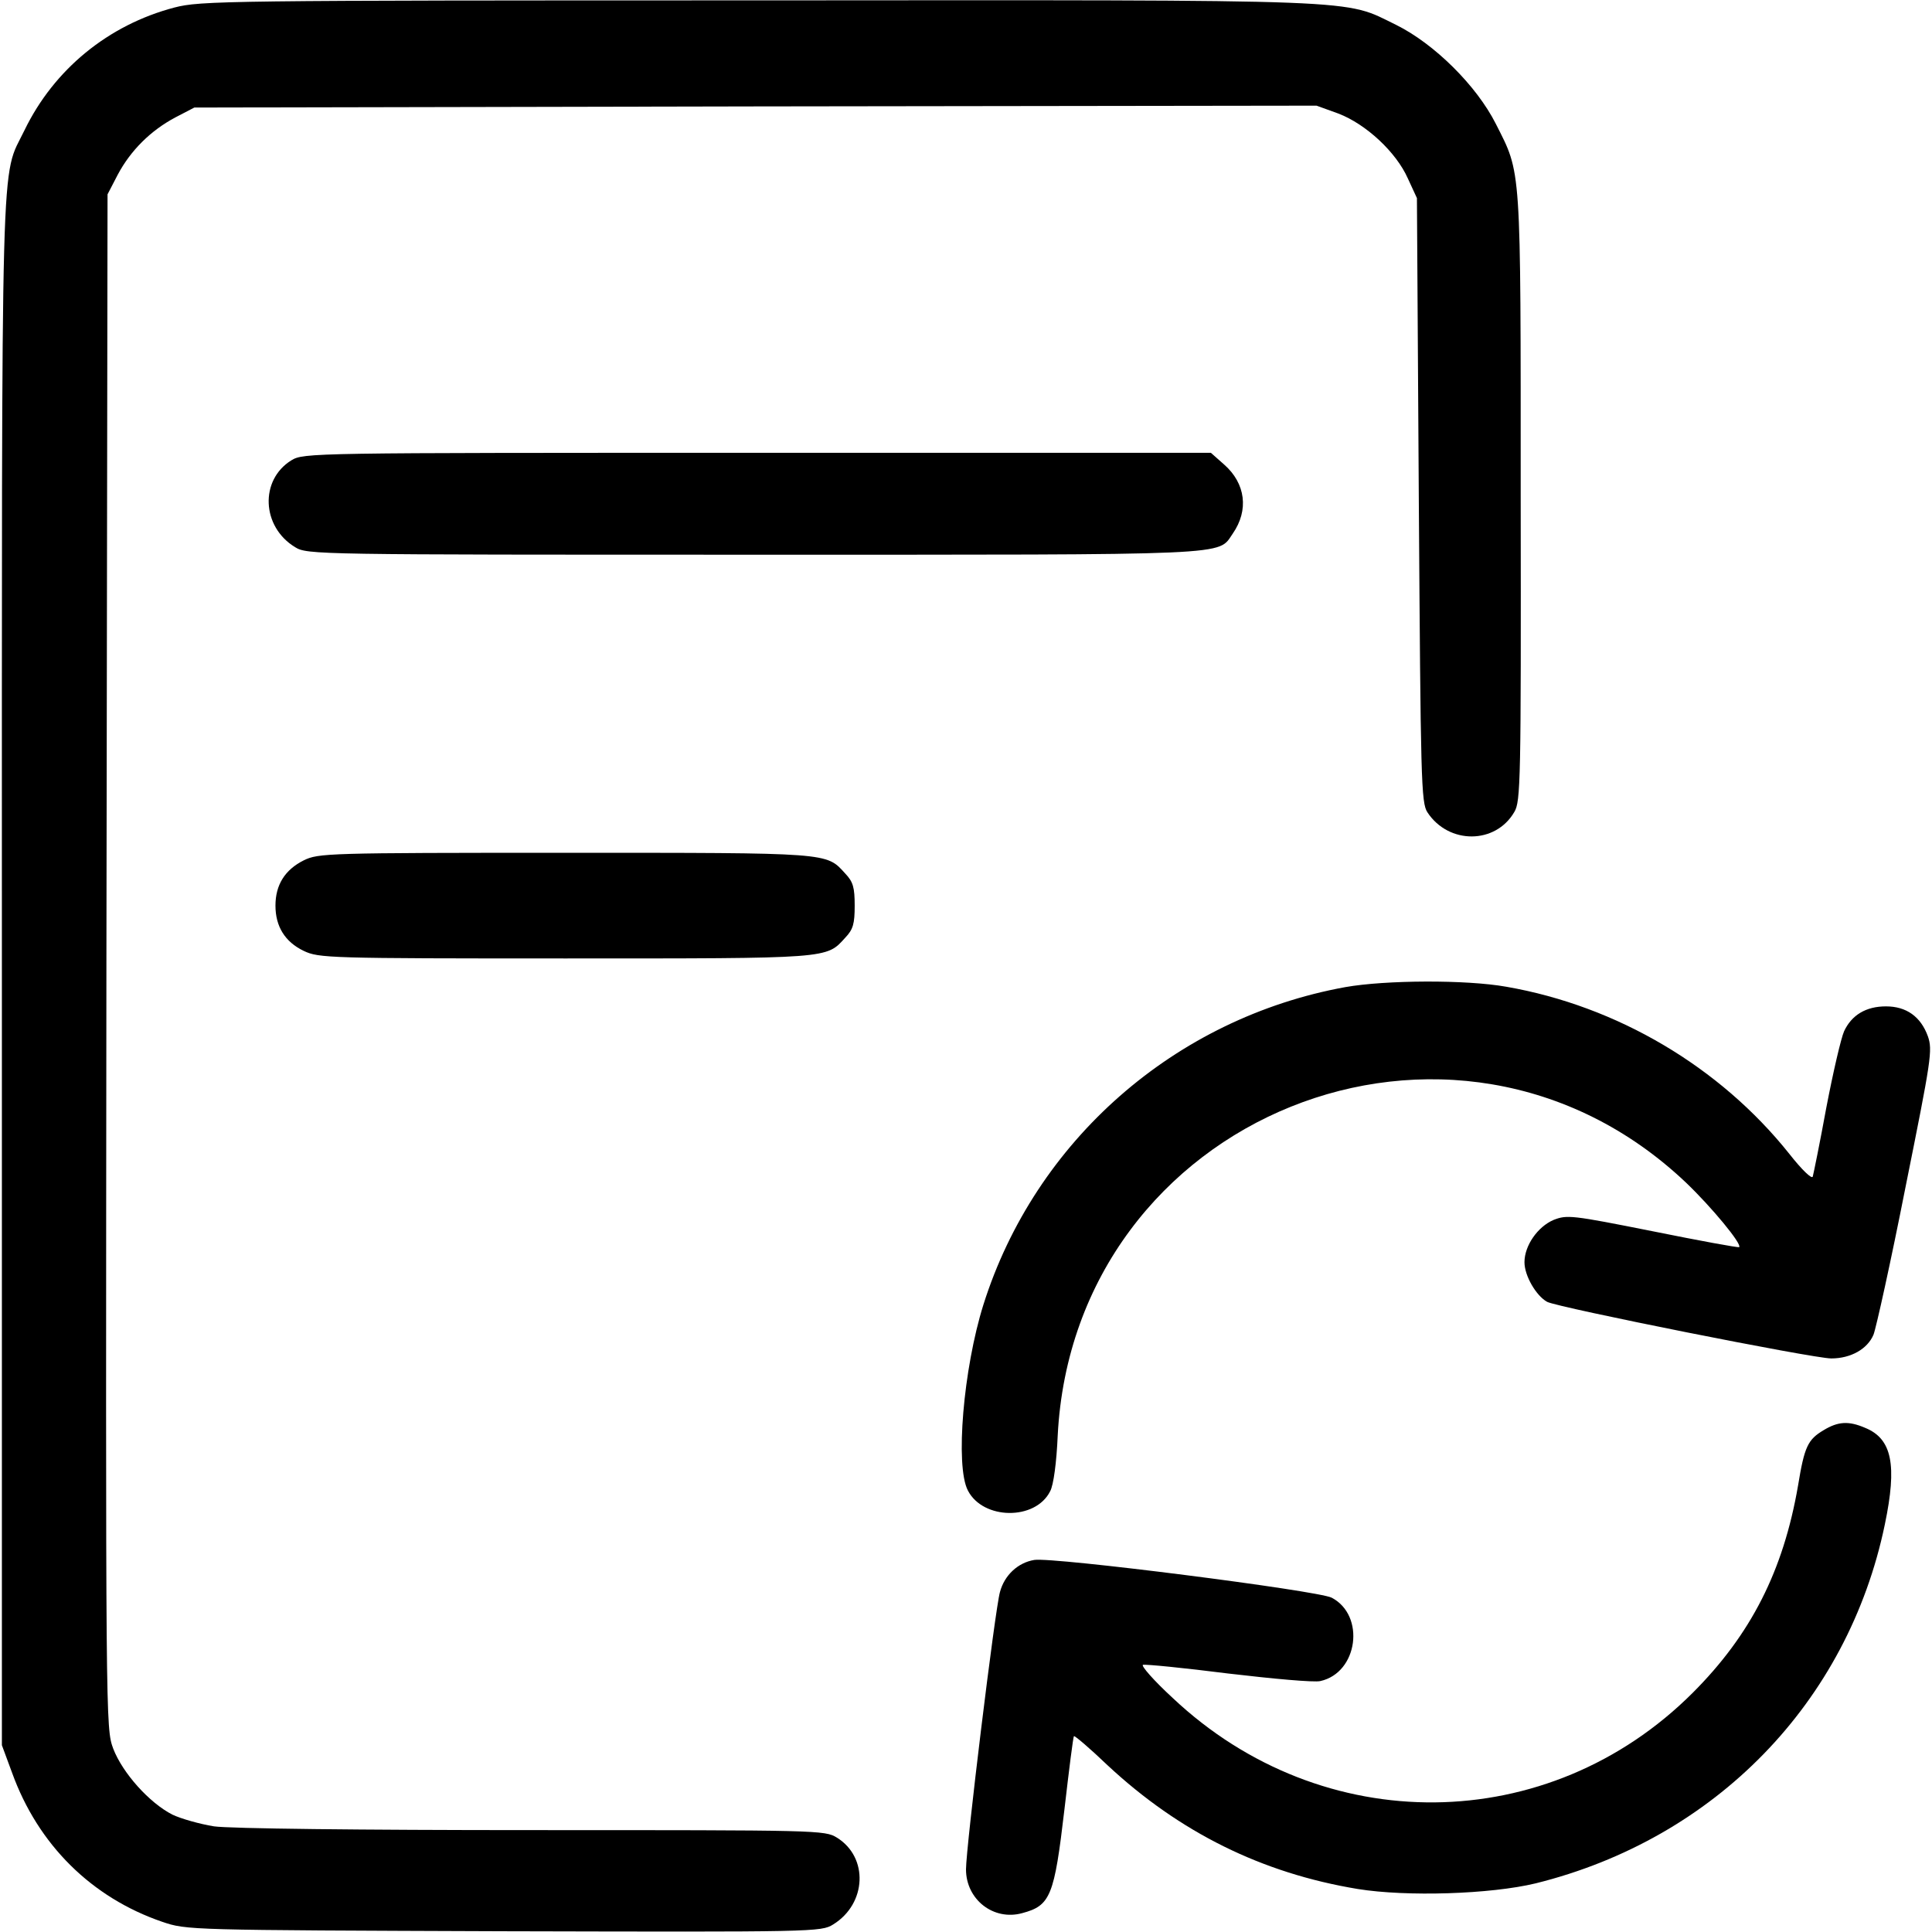 <?xml version="1.0" standalone="no"?>
<!DOCTYPE svg PUBLIC "-//W3C//DTD SVG 20010904//EN"
 "http://www.w3.org/TR/2001/REC-SVG-20010904/DTD/svg10.dtd">
<svg version="1.0" xmlns="http://www.w3.org/2000/svg"
 width="512pt" height="512pt" viewBox="0 0 512 512"
 preserveAspectRatio="xMidYMid meet">

<g transform="translate(0,512) scale(0.1,-0.1)"
fill="#000000" stroke="none">
<path d="M462 5100 c-175 -46 -319 -164 -397 -325 -64 -133 -60 20 -60 -2225
l0 -2055 27 -73 c69 -191 211 -331 398 -395 65 -22 67 -22 905 -25 825 -2 841
-2 873 18 89 55 94 178 10 230 -32 20 -48 20 -808 20 -453 0 -803 4 -843 10
-37 6 -87 20 -110 31 -61 31 -132 110 -157 175 -20 55 -20 57 -18 2087 l3
2032 27 52 c34 64 87 117 153 152 l50 26 1487 3 1487 2 58 -21 c73 -28 153
-102 184 -172 l24 -52 5 -800 c5 -743 6 -803 23 -828 56 -85 180 -85 230 1 17
28 18 80 17 835 0 890 2 854 -66 989 -51 101 -163 212 -264 262 -142 69 -55
66 -1690 65 -1420 0 -1478 -1 -1548 -19z"/>
<path d="M772 3900 c-84 -52 -79 -176 10 -230 32 -20 53 -20 1216 -20 1288 0
1228 -3 1269 56 43 62 34 133 -23 183 l-35 31 -1202 0 c-1188 0 -1202 0 -1235
-20z"/>
<path d="M805 2840 c-50 -25 -75 -65 -75 -120 0 -55 25 -96 75 -120 40 -19 64
-20 693 -20 706 0 691 -1 742 55 21 22 25 37 25 85 0 48 -4 63 -25 85 -51 56
-35 55 -742 55 -632 0 -654 -1 -693 -20z"/>
<path d="M3565 2504 c-451 -82 -822 -407 -959 -842 -53 -169 -75 -427 -41
-492 40 -78 179 -80 218 -2 9 16 17 77 20 147 43 848 1050 1254 1665 671 68
-65 149 -163 141 -171 -2 -2 -105 17 -229 42 -216 43 -227 44 -263 30 -42 -18
-77 -68 -77 -112 0 -36 31 -89 60 -105 28 -15 705 -150 753 -150 52 0 96 25
112 63 7 18 46 194 85 392 68 338 72 362 59 399 -19 52 -57 79 -111 79 -53 0
-91 -23 -111 -66 -8 -18 -29 -108 -47 -202 -17 -93 -34 -176 -36 -183 -2 -8
-29 18 -62 60 -184 231 -457 392 -750 443 -106 19 -320 18 -427 -1z"/>
<path d="M4833 1330 c-42 -25 -51 -43 -68 -147 -39 -226 -125 -395 -279 -549
-382 -382 -981 -388 -1378 -14 -50 46 -85 86 -79 88 6 2 108 -8 226 -23 119
-14 228 -24 244 -20 100 22 120 174 30 221 -38 19 -737 108 -788 100 -43 -7
-79 -40 -91 -85 -13 -45 -90 -677 -90 -735 0 -80 73 -137 149 -116 75 20 85
45 112 276 12 104 23 191 25 193 2 2 42 -32 89 -77 191 -178 409 -286 663
-328 130 -21 352 -14 472 15 475 118 827 479 925 951 33 158 19 227 -52 256
-44 19 -72 17 -110 -6z"/>
</g>
</svg>
